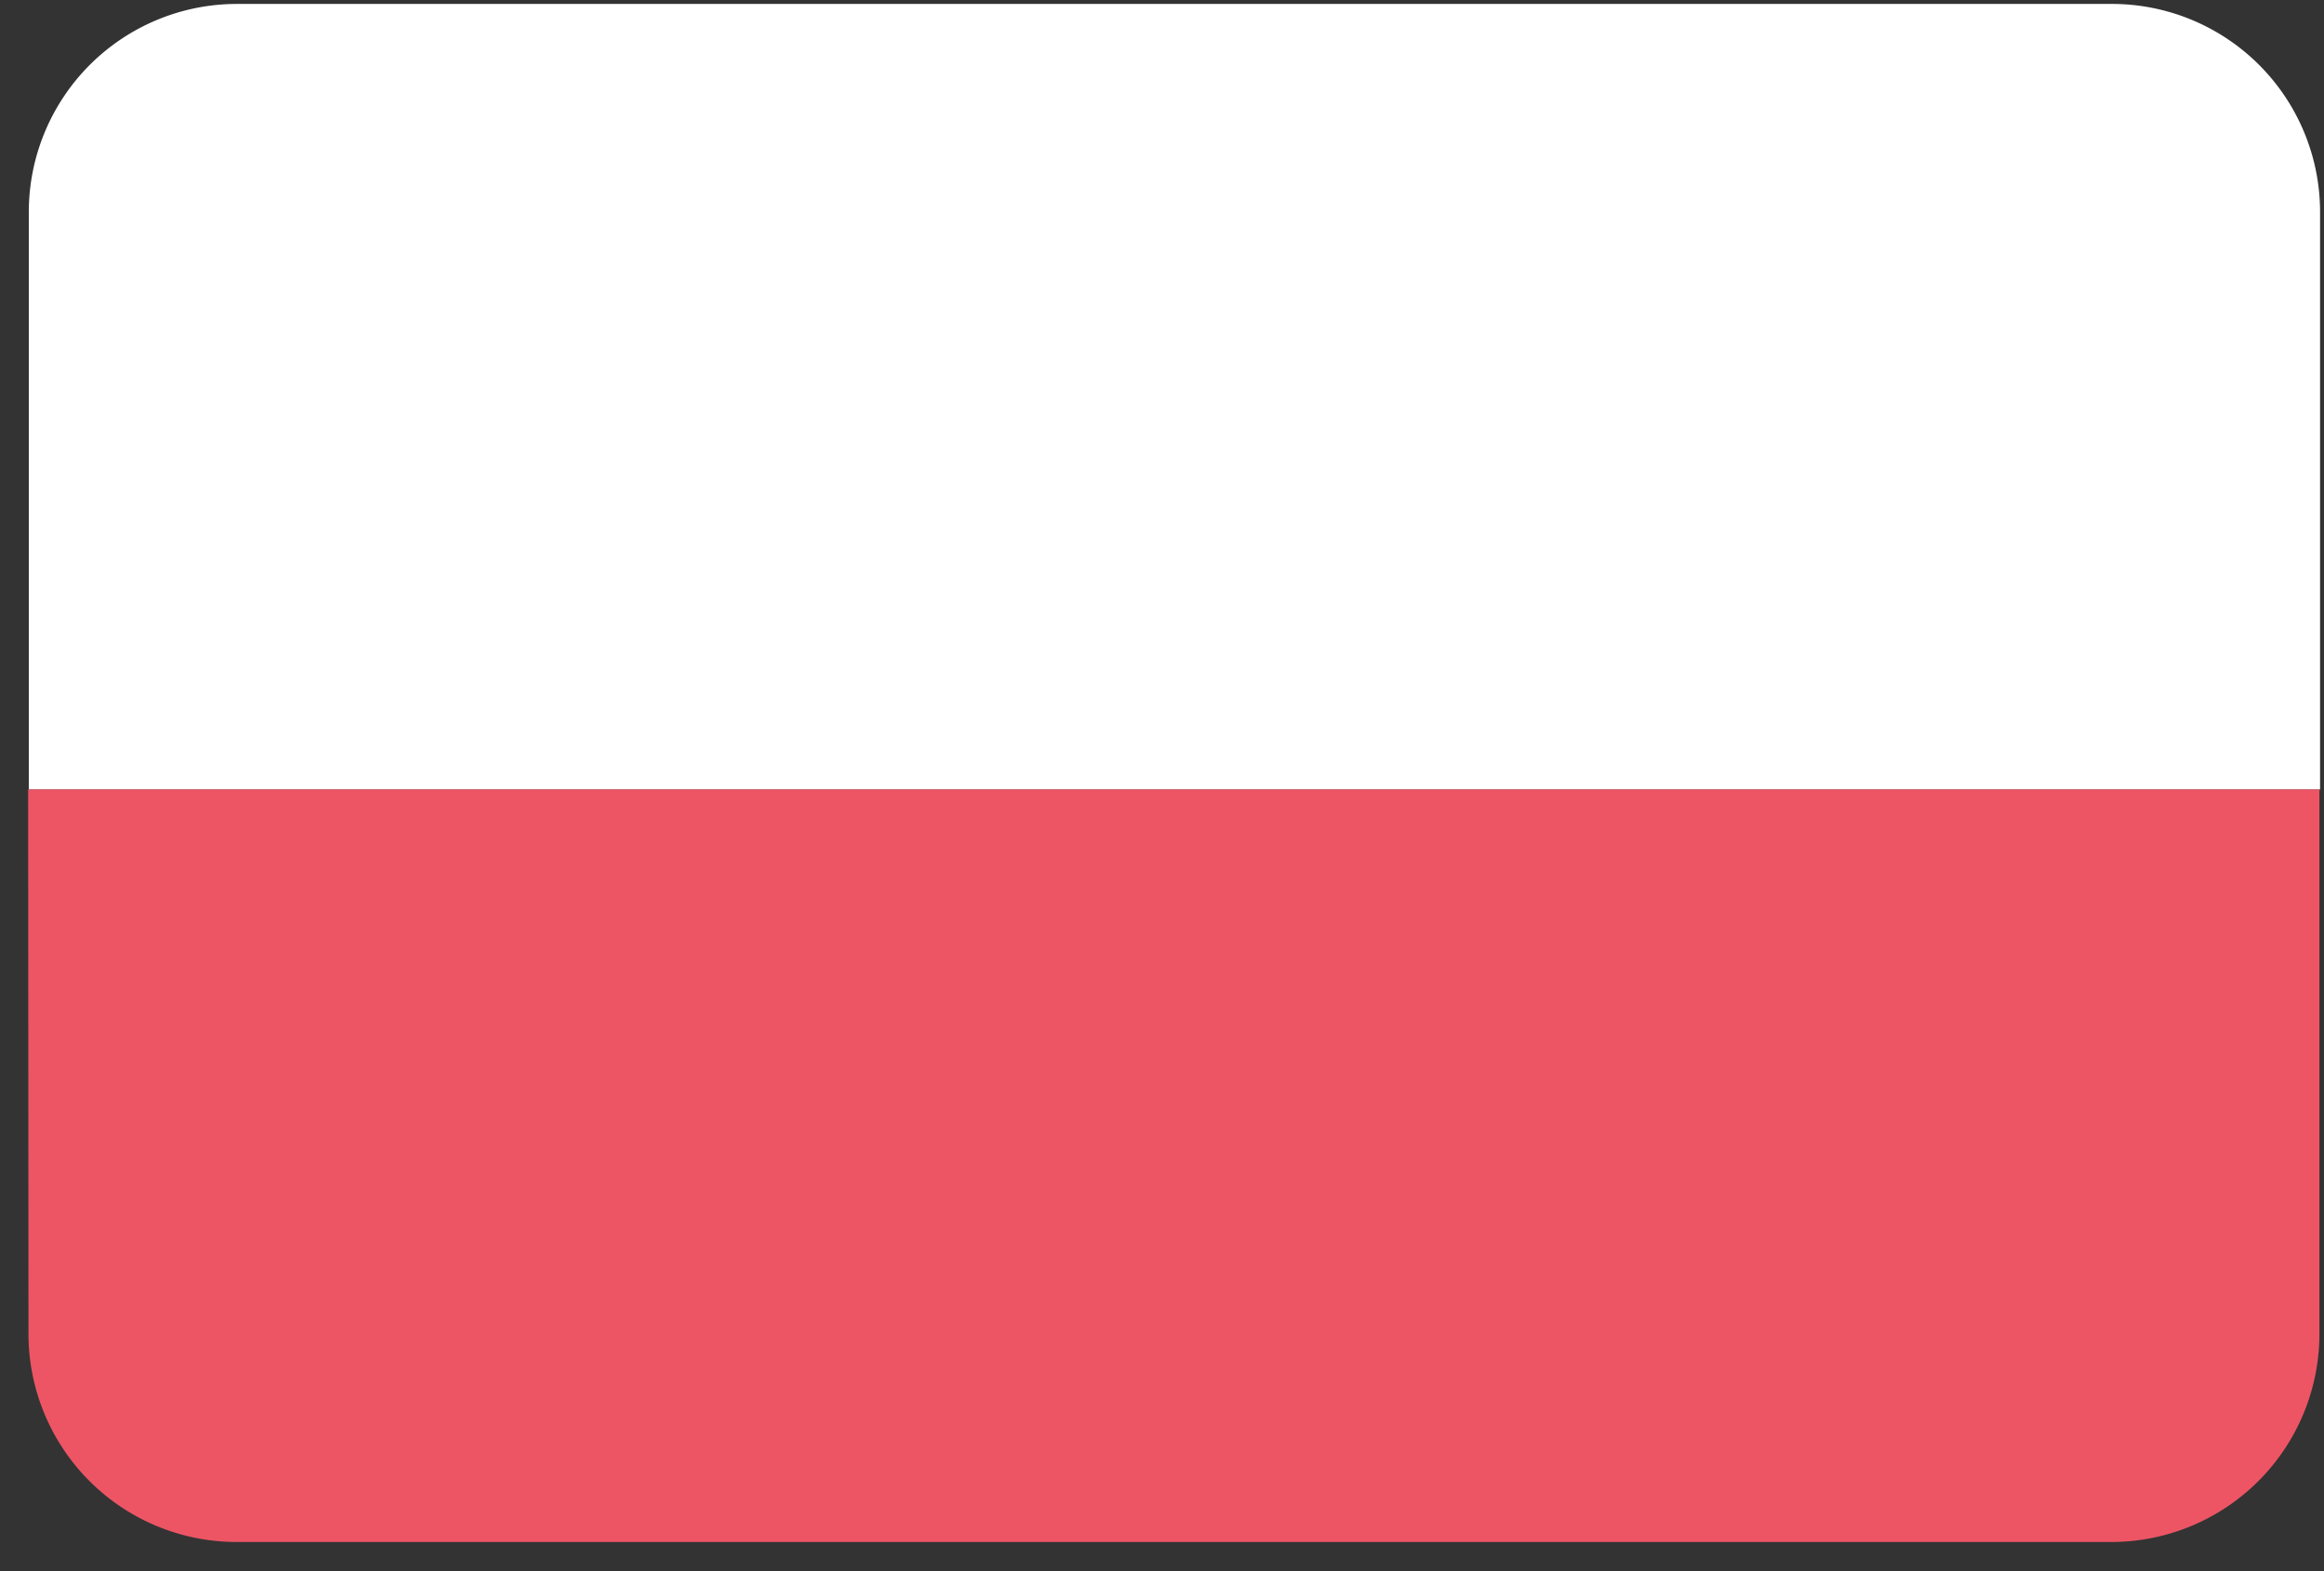 <svg width="71" height="48" xmlns="http://www.w3.org/2000/svg"><rect width="100%" height="100%" fill="#333333" stroke="none"/><g fill="none"><path d="M64.51.12H7.24A6.36 6.36 0 0 0 .88 6.48v17.64h70V6.48A6.36 6.36 0 0 0 64.51.12Z" fill="#FFF"/><path d="M.87 40.75a6.36 6.36 0 0 0 6.36 6.36H64.5a6.36 6.36 0 0 0 6.36-6.36V24.12h-70l.01 16.63Z" fill="#ED5565"/></g></svg>